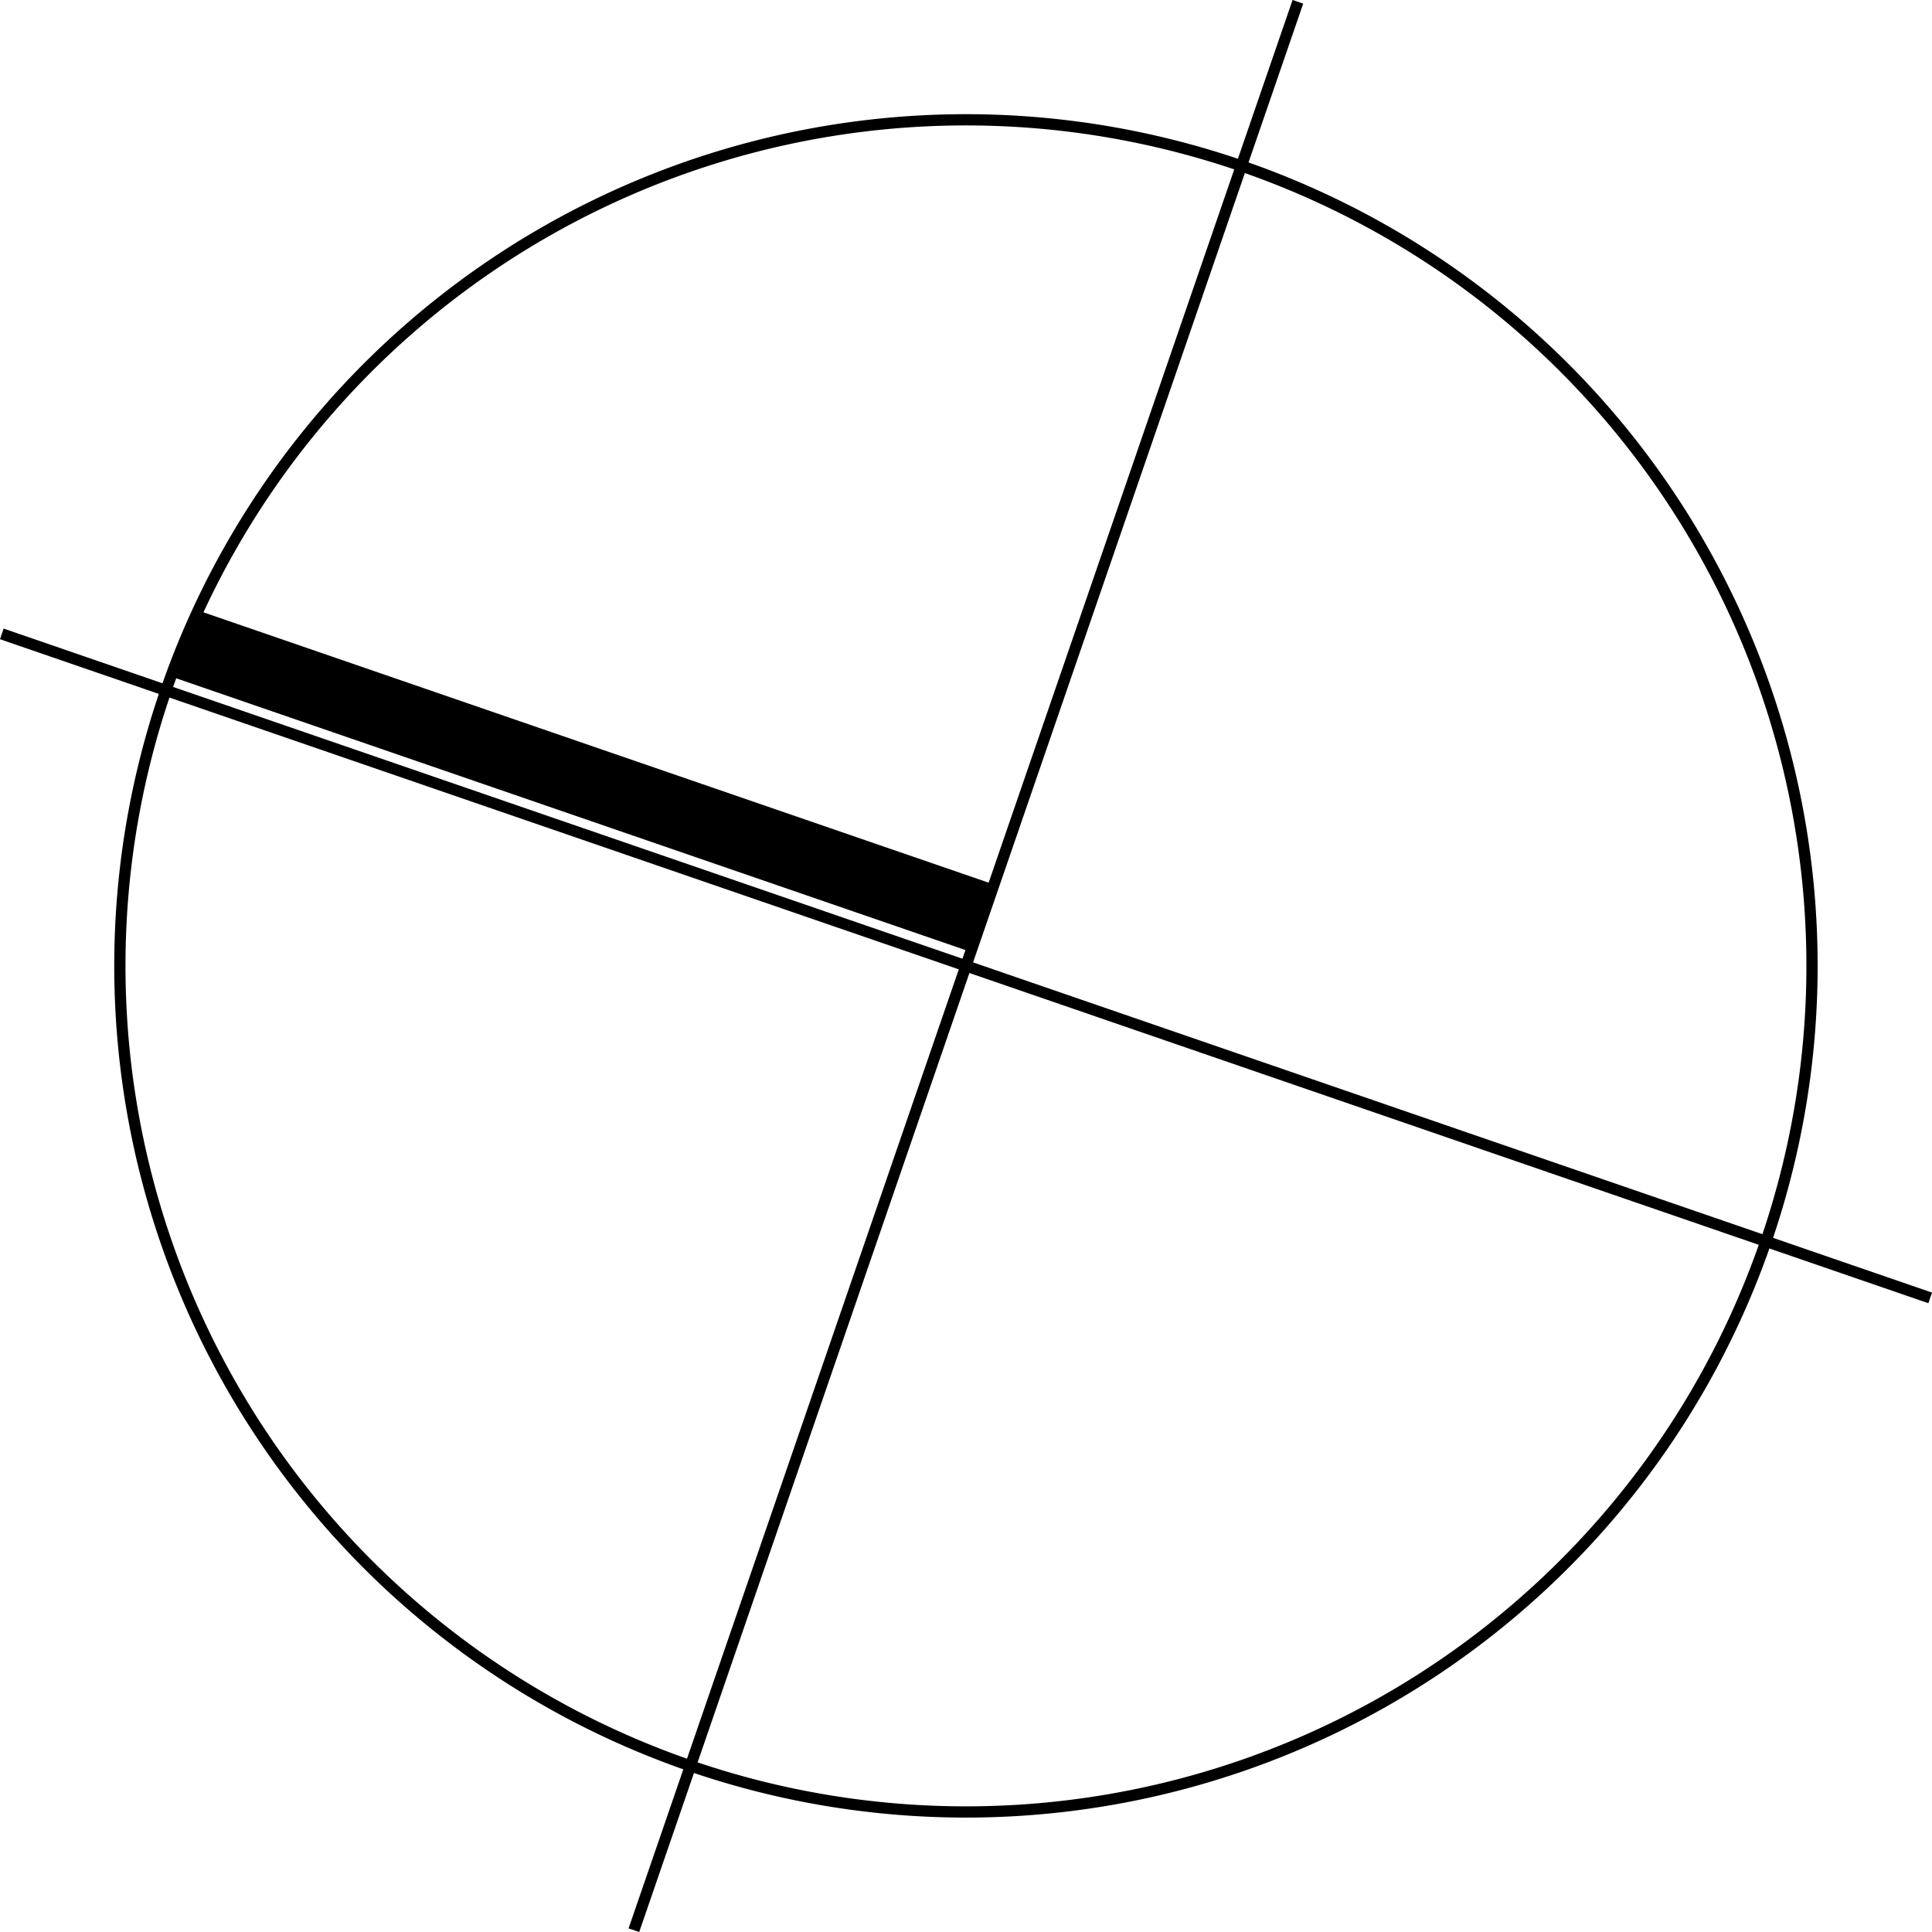 <?xml version="1.0" encoding="UTF-8"?> <svg xmlns="http://www.w3.org/2000/svg" viewBox="0 0 85.95 85.95"><defs><style>.cls-1{fill:none;stroke:#000;stroke-width:0.5px;}</style></defs><g id="Layer_2" data-name="Layer 2"><g id="Layer_3" data-name="Layer 3"><path class="cls-1" d="M85.87,57.74.08,28.2M28.2,85.87,57.74.08M78.56,55.23A37.64,37.64,0,1,0,30.72,78.56,37.64,37.64,0,0,0,78.56,55.23Z"></path><rect x="24.33" y="15.91" width="3.17" height="37.64" transform="translate(-15.36 47.92) rotate(-71)"></rect></g></g></svg> 